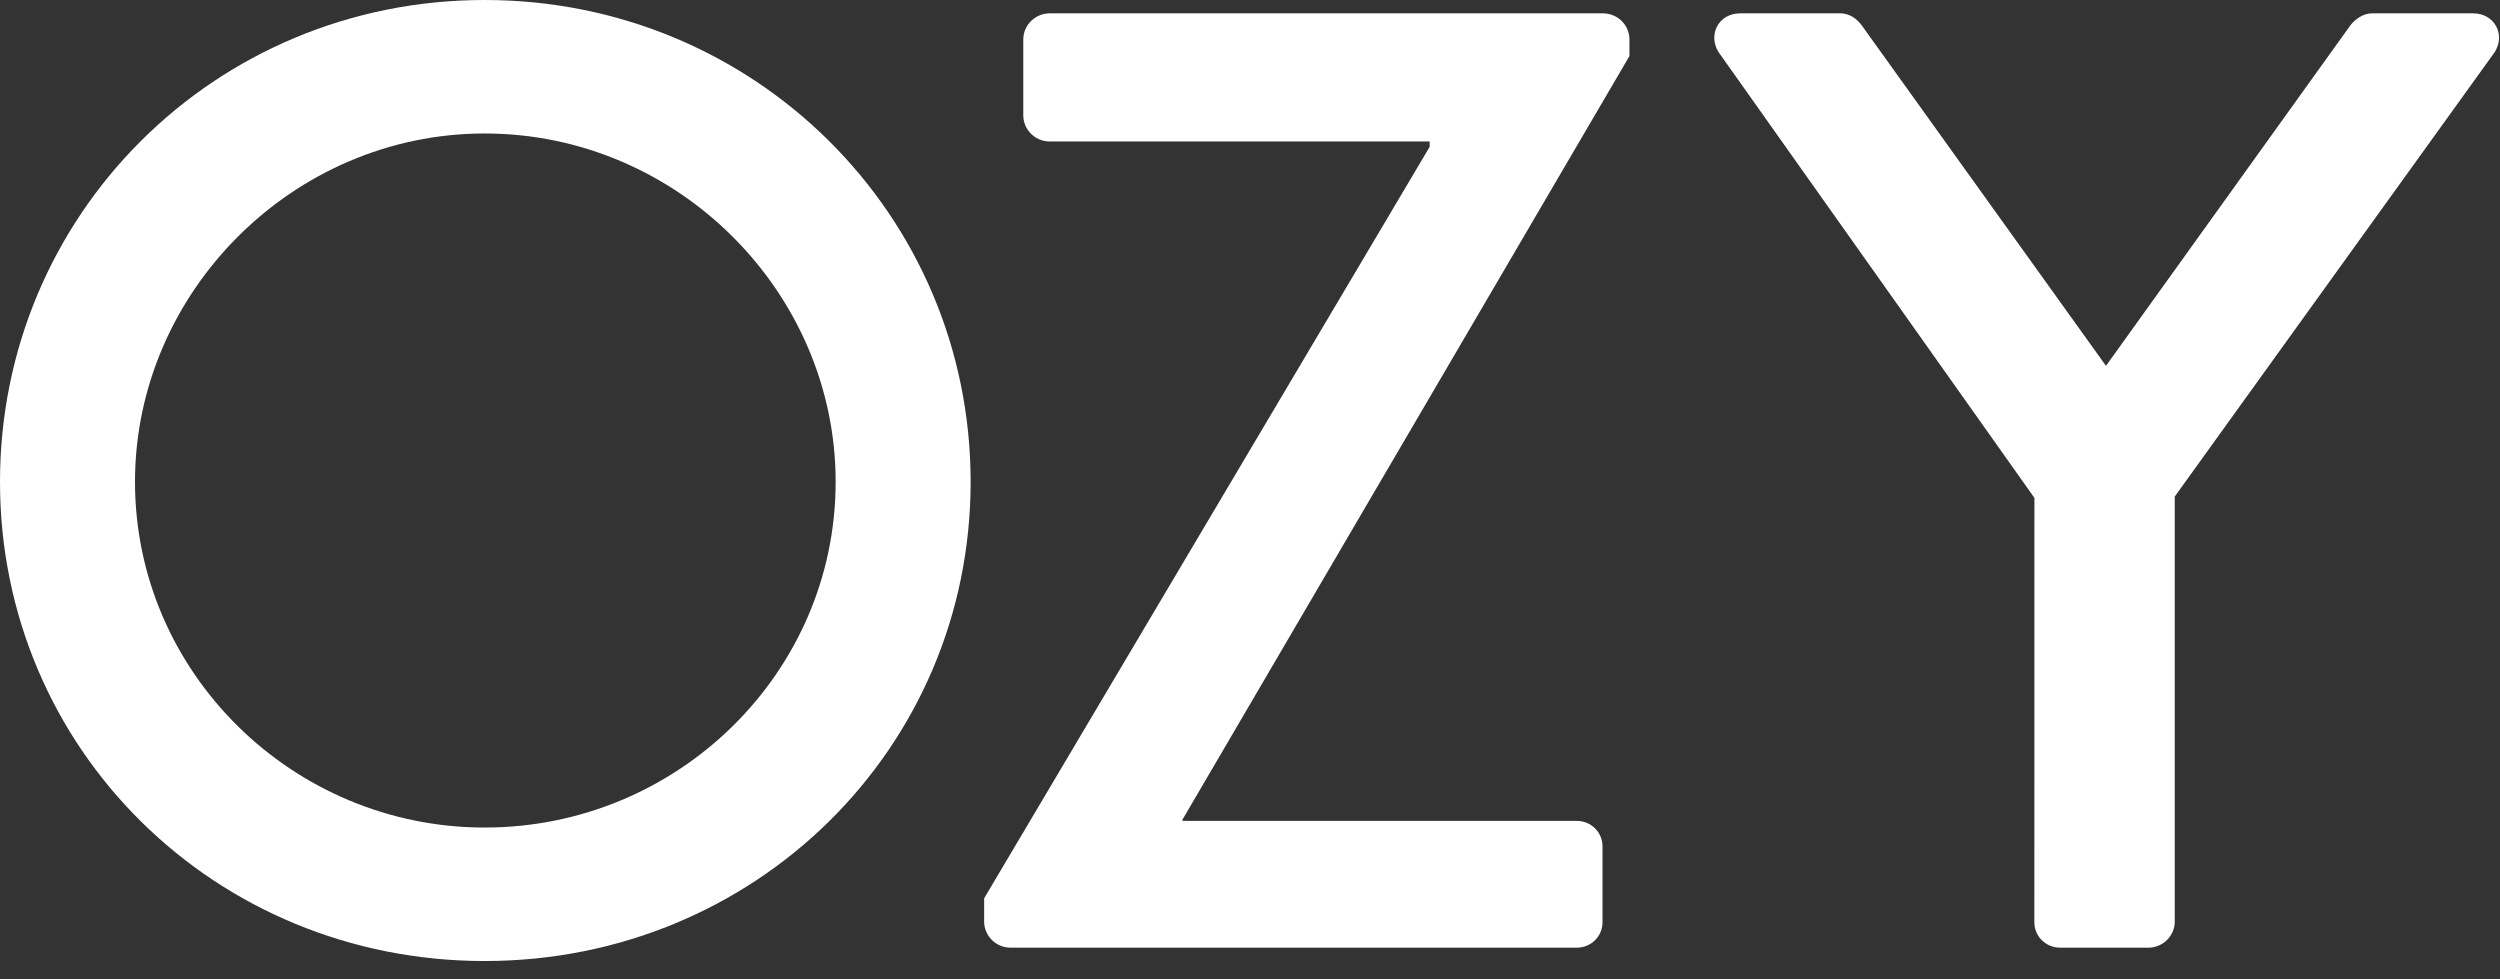 <?xml version="1.0" encoding="UTF-8"?>
<svg width="120px" height="47px" viewBox="0 0 120 47" version="1.1" xmlns="http://www.w3.org/2000/svg" xmlns:xlink="http://www.w3.org/1999/xlink">
    <rect x="0" y="0" width="120" height="47" fill="#333333" stroke="none"/>
    <!-- Generator: Sketch 58 (84663) - https://sketch.com -->
    <title>ozy_logo_white</title>
    <desc>Created with Sketch.</desc>
    <g id="Page-1" stroke="none" stroke-width="1" fill="none" fill-rule="evenodd">
        <g id="Artboard" transform="translate(-317, -72)" fill="#FFFFFF" fill-rule="nonzero">
            <g id="ozy_logo_white" transform="translate(317, 72)">
                <path d="M23.263,0 C36.223,0 46.59,10.315 46.59,23.129 C46.59,35.943 36.223,46.129 23.263,46.129 C10.303,46.129 0,35.943 0,23.129 C0,10.315 10.303,0 23.263,0 Z M23.263,39.722 C32.53,39.722 40.111,32.291 40.111,23.129 C40.111,14.031 32.53,6.407 23.263,6.407 C14.062,6.407 6.48,14.031 6.48,23.129 C6.48,32.291 14.062,39.722 23.263,39.722 Z" id="Shape"></path>
                <path d="M47.239,43.119 L68.623,7.05 L68.623,6.791 L50.35,6.791 C49.68,6.769 49.142,6.238 49.118,5.576 L49.118,1.858 C49.141,1.195 49.679,0.663 50.35,0.641 L76.982,0.641 C77.653,0.663 78.191,1.195 78.214,1.858 L78.214,2.689 L56.76,39.339 L56.76,39.403 L75.686,39.403 C76.013,39.402 76.327,39.53 76.559,39.758 C76.79,39.987 76.92,40.297 76.92,40.62 L76.92,44.271 C76.92,44.594 76.791,44.904 76.56,45.132 C76.329,45.36 76.015,45.488 75.689,45.488 L48.47,45.488 C47.8,45.467 47.261,44.934 47.239,44.271 L47.239,43.119 Z" id="Path"></path>
                <path d="M97.652,23.898 L82.489,2.499 C81.971,1.668 82.489,0.641 83.526,0.641 L88.326,0.641 C88.844,0.641 89.166,0.961 89.363,1.217 L101.087,17.56 L112.814,1.222 C113.01,0.961 113.4,0.641 113.852,0.641 L118.711,0.641 C119.748,0.641 120.271,1.666 119.748,2.499 L104.388,23.834 L104.388,44.271 C104.366,44.934 103.828,45.467 103.157,45.488 L98.88,45.488 C98.553,45.488 98.24,45.36 98.009,45.132 C97.778,44.904 97.648,44.594 97.649,44.271 L97.652,23.898 Z" id="Path"></path>
            </g>
        </g>
    </g>
</svg>